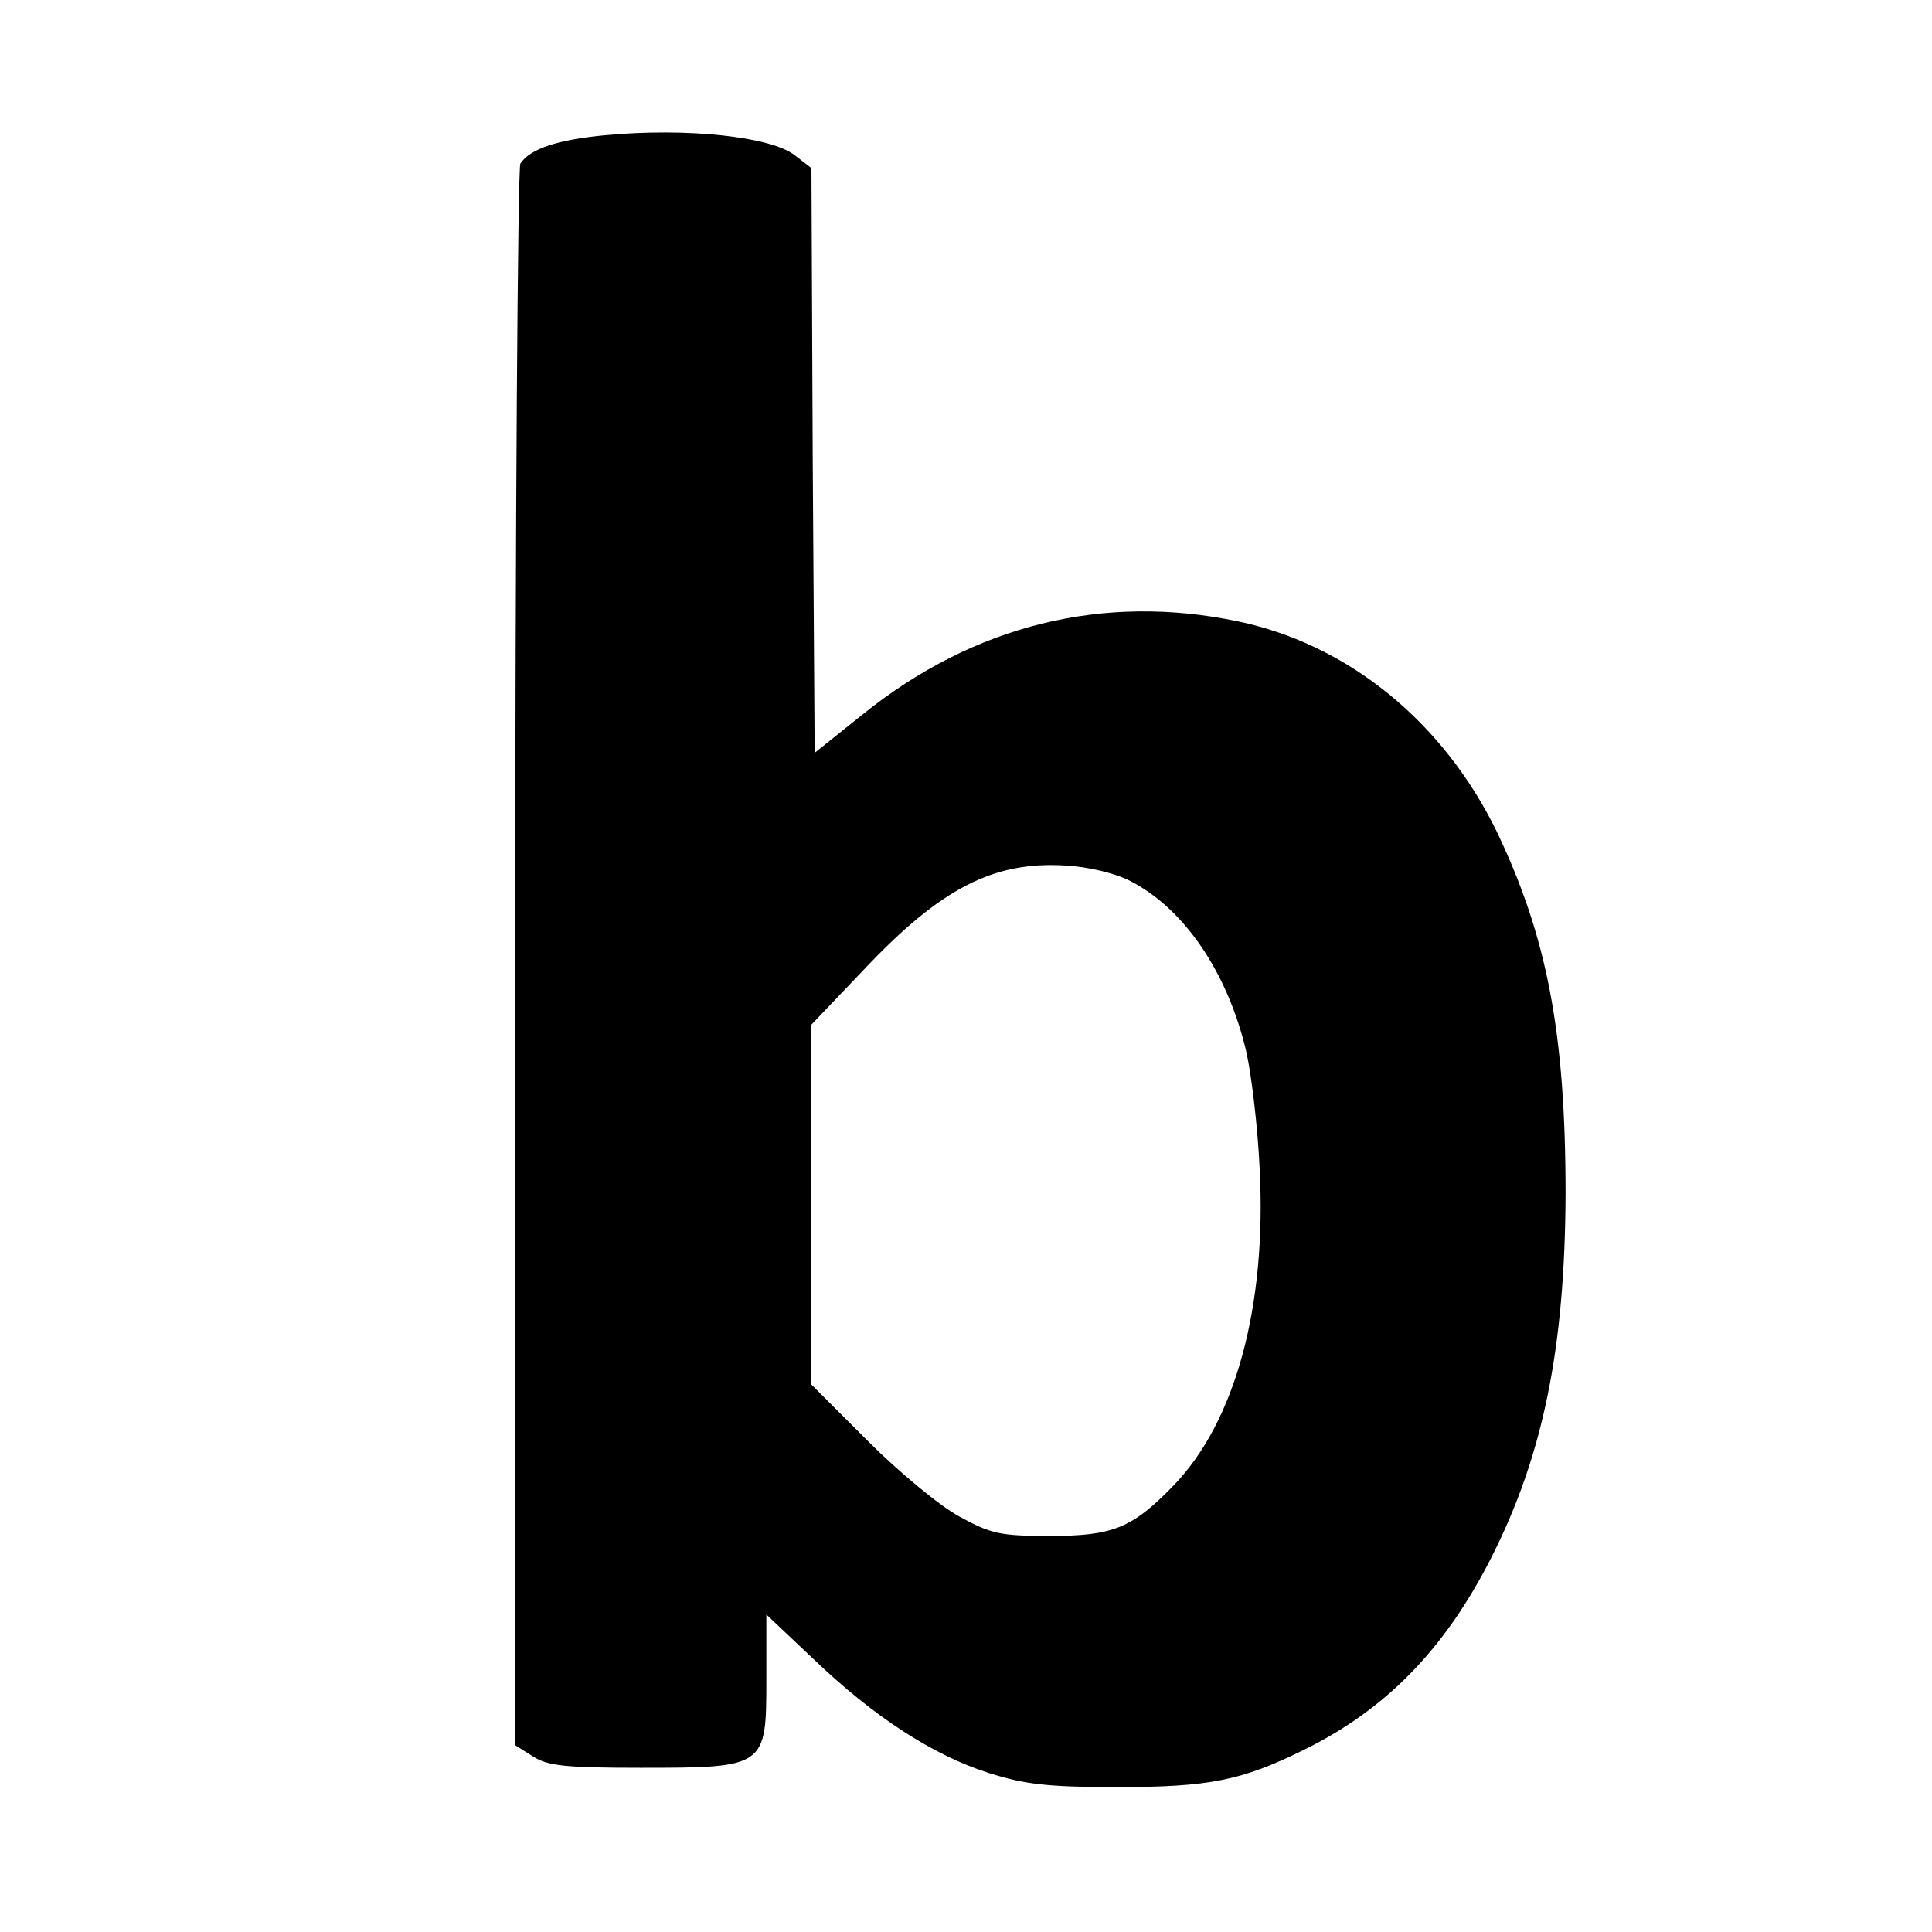 <?xml version="1.0" standalone="no"?>
<!DOCTYPE svg PUBLIC "-//W3C//DTD SVG 20010904//EN"
 "http://www.w3.org/TR/2001/REC-SVG-20010904/DTD/svg10.dtd">
<svg version="1.0" xmlns="http://www.w3.org/2000/svg"
 width="300pt" height="300pt" viewBox="0 0 300 300"
 preserveAspectRatio="xMidYMid meet">
<g transform="translate(0,300) scale(0.1,-0.1)"
fill="#000000" stroke="none">
<path d="M939 2790 c-73 -7 -116 -21 -131 -44 -4 -6 -8 -561 -8 -1233 l0
-1223 27 -17 c23 -15 50 -18 168 -18 194 0 195 1 195 137 l0 101 73 -69 c94
-90 185 -149 272 -177 57 -18 93 -22 200 -22 142 0 193 10 290 58 128 63 219
157 291 299 81 160 114 327 115 564 0 251 -29 400 -107 563 -83 170 -230 290
-401 326 -209 44 -410 -5 -583 -144 l-75 -60 -3 454 -2 454 -26 20 c-37 29
-168 43 -295 31z m816 -1158 c84 -43 151 -142 180 -264 8 -35 18 -117 21 -183
11 -214 -38 -393 -134 -492 -64 -66 -94 -78 -192 -78 -76 0 -91 3 -140 30 -30
16 -94 69 -142 117 l-88 88 0 279 0 280 82 86 c119 126 201 168 313 161 35 -2
77 -12 100 -24z"/>
</g>
</svg>
